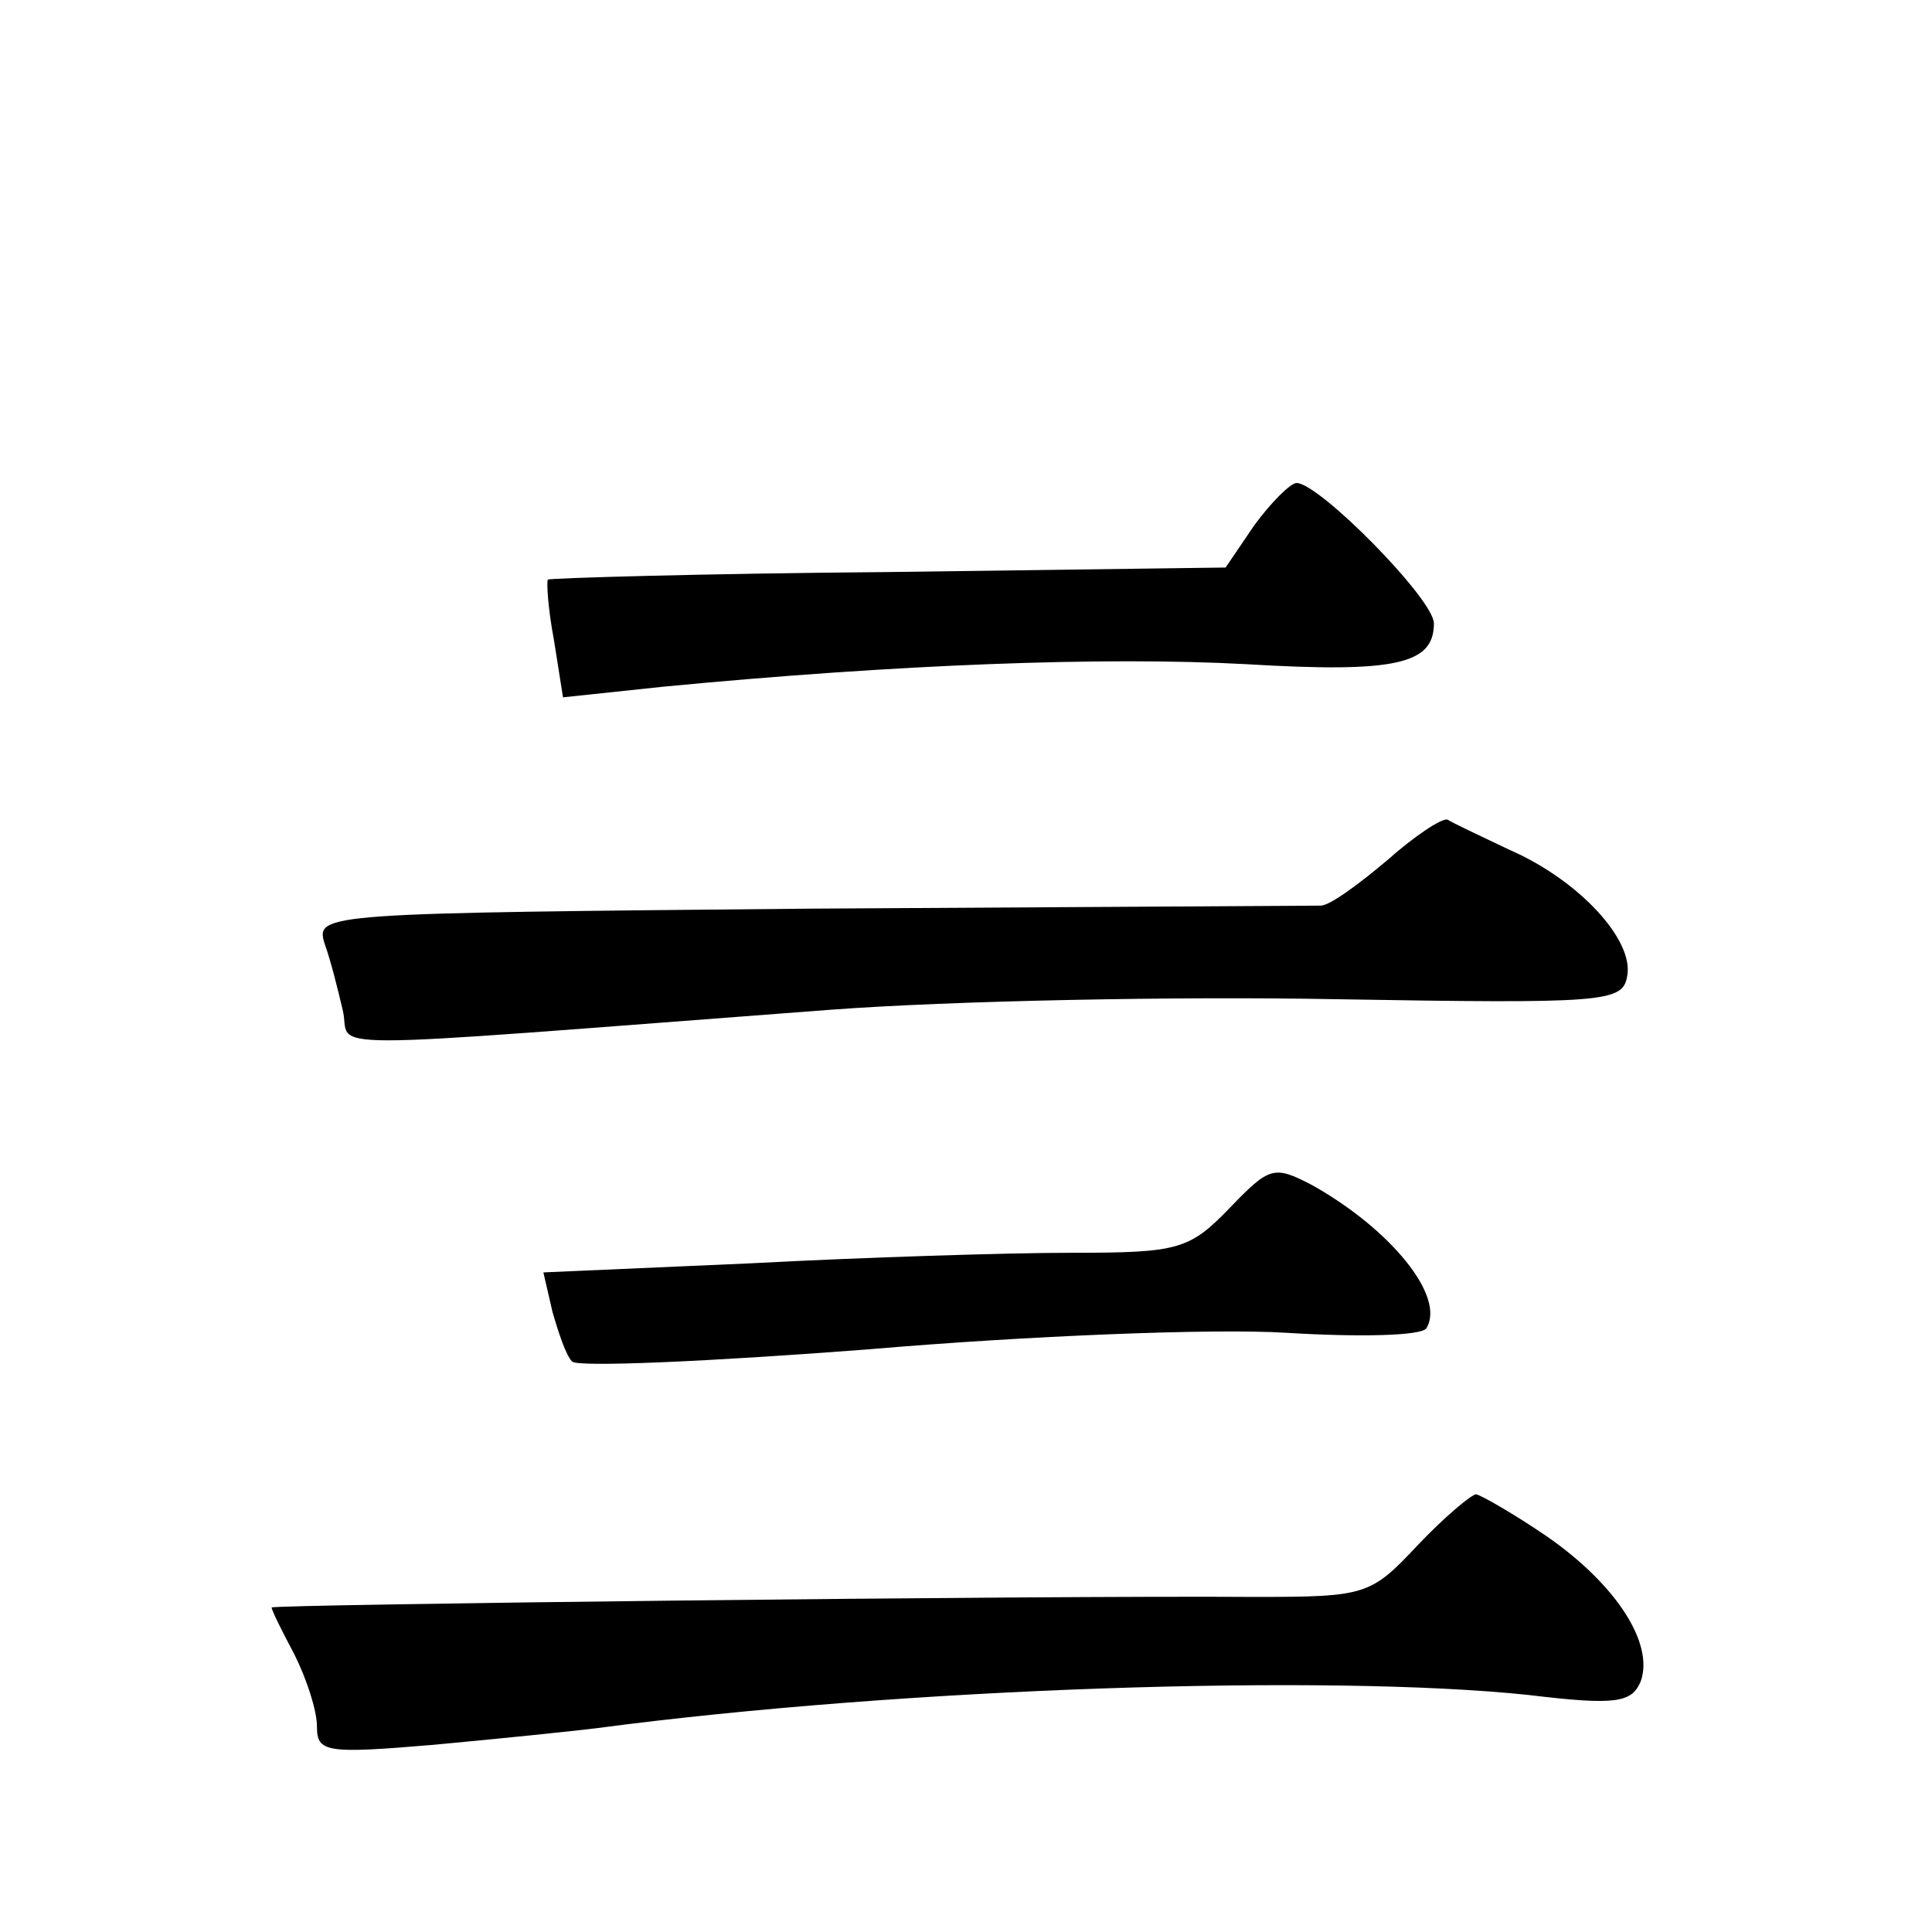 <?xml version="1.0" standalone="no"?>
<!DOCTYPE svg PUBLIC "-//W3C//DTD SVG 20010904//EN"
 "http://www.w3.org/TR/2001/REC-SVG-20010904/DTD/svg10.dtd">
<svg version="1.0" xmlns="http://www.w3.org/2000/svg"
 width="128pt" height="128pt" viewBox="0 0 128 128"
 preserveAspectRatio="xMidYMid meet">
<g transform="translate(0,128) scale(0.1,-0.1)"
fill="#0" stroke="none">
<path d="M831 932 l-19 -28 -224 -3 c-123 -1 -224 -4 -225 -5 -1 -1 0 -19 4 -40
l6 -38 66 7 c156 15 293 20 386 15 100 -6 125 0 125 27 0 16 -76 93 -91 93 -4 0
-17 -13 -28 -28z M919 710 c-19 -16 -38 -30 -44 -30 -5 0 -158 -1 -338 -2 -323
-3 -328 -3 -322 -23 4 -11 9 -31 12 -44 7 -27 -34 -27 323 0 80 6 230 9 335 7 178
-3 190 -2 193 15 5 24 -32 64 -78 84 -19 9 -38 18 -41 20 -4 1 -22 -11 -40 -27z
M815 480 c-27 -28 -34 -30 -105 -30 -42 0 -138 -3 -213 -7 l-137 -6 6 -26 c4 -14
9 -29 13 -33 3 -4 92 0 196 8 105 9 229 14 277 11 49 -3 90 -2 93 3 13 21 -24 66
-76 95 -25 13 -28 12 -54 -15z M939 256 c-31 -33 -34 -34 -108 -34 -142 1 -651
-5 -651 -7 0 -2 7 -16 15 -31 8 -16 15 -37 15 -48 0 -17 6 -18 77 -12 43 4 92 9
108 11 204 27 486 36 618 22 58 -7 68 -5 74 9 9 25 -16 64 -62 96 -22 15 -43 27
-47 28 -3 0 -21 -15 -39 -34z"/>
</g>
</svg>
